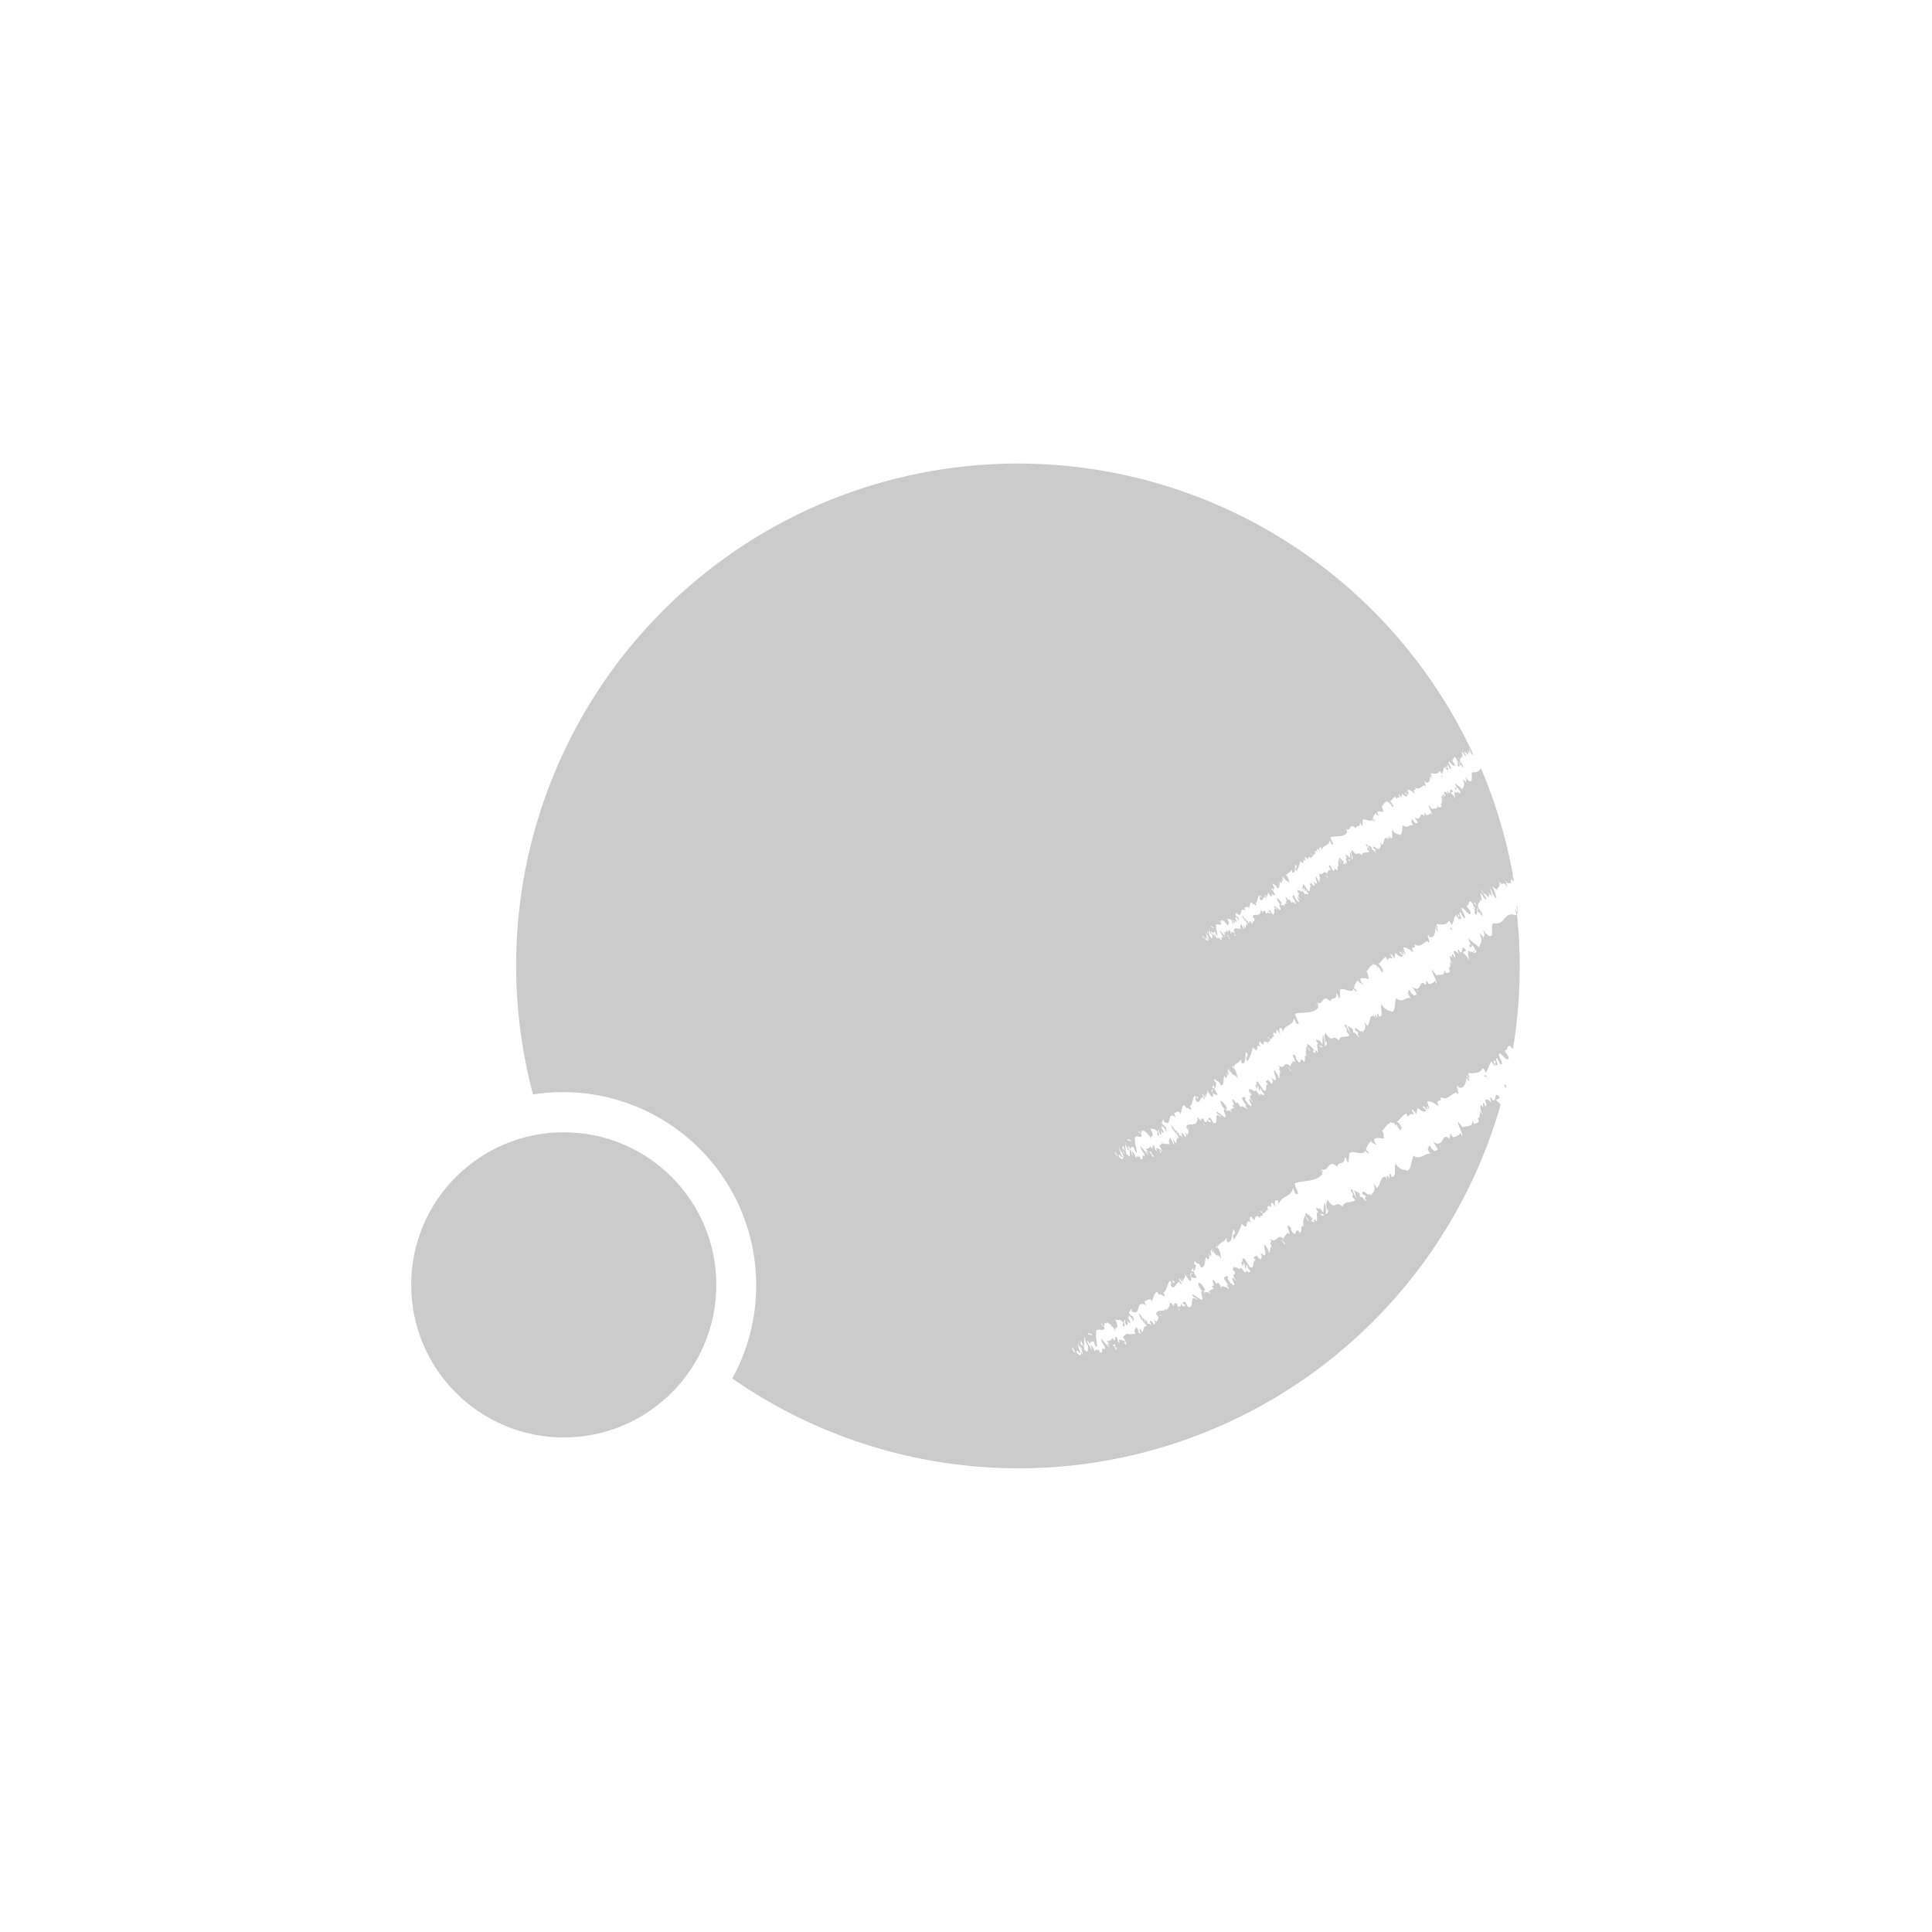 <svg id="Calque_1" data-name="Calque 1" xmlns="http://www.w3.org/2000/svg" viewBox="0 0 400 400"><defs><style>.cls-1,.cls-2{fill:#cbcbcb;}.cls-1{fill-rule:evenodd;}</style></defs><path class="cls-1" d="M301.6,163.38a.16.16,0,0,1,0-.1s0,0,0,0Z"/><path class="cls-1" d="M301.33,163.54a2.85,2.85,0,0,0,.24-.22l-.09-.2C301.14,162.87,301.21,163.18,301.33,163.54Z"/><path class="cls-1" d="M259.49,190l.05,0-.05-.07S259.48,190,259.49,190Z"/><path class="cls-1" d="M313.24,217.75c.05,0,0,0,.08.07v-.06Z"/><path class="cls-1" d="M313.41,217.28c0-.06,0-.13,0-.2S313.29,217.11,313.41,217.28Z"/><path class="cls-1" d="M240.34,237.73a1.77,1.77,0,0,0-.25-.64A1,1,0,0,0,240.34,237.73Z"/><path class="cls-1" d="M314,187.79l.3,1.08c0-.44-.12-.87-.17-1.31C314,187.58,314,187.64,314,187.79Z"/><path class="cls-1" d="M233.1,277.36a1.27,1.27,0,0,0-.21-.66A.9.9,0,0,0,233.1,277.36Z"/><path class="cls-1" d="M239.75,272.17l.09,0-.09-.08S239.74,272.15,239.75,272.17Z"/><path class="cls-1" d="M245.67,233.38l.08,0a.65.65,0,0,0-.08-.09Z"/><path class="cls-1" d="M304.75,196a.18.18,0,0,1,0-.13s0,0-.05.05A.59.59,0,0,1,304.75,196Z"/><path class="cls-1" d="M304.37,196.21a3.83,3.83,0,0,0,.34-.31c0-.09-.09-.19-.13-.29C304.1,195.27,304.21,195.71,304.37,196.21Z"/><path class="cls-1" d="M255.68,193.14a1,1,0,0,0-.17-.45A.73.73,0,0,0,255.68,193.14Z"/><path class="cls-1" d="M300.12,192.23c.26.18.52.24.61.46.08,0-.1-.34-.31-.61A.84.84,0,0,1,300.12,192.23Z"/><path class="cls-1" d="M300.87,191.62l-.13.15,0,0C300.81,191.7,300.85,191.66,300.87,191.62Z"/><path class="cls-1" d="M305.3,197.05a4.16,4.16,0,0,0-.24-.44l.06.11a1.1,1.1,0,0,1-.11.22C305.13,197.1,305.28,197.24,305.3,197.05Z"/><path class="cls-1" d="M311.19,227.41a.65.65,0,0,0-.06.21Z"/><path class="cls-1" d="M311.74,225.34c.05-.17.08-.34.12-.51-.16-.13-.32-.26-.49-.42C311.44,224.61,311.58,225,311.74,225.34Z"/><path class="cls-1" d="M302,164.14l-.17-.31a.3.3,0,0,1,0,.08.35.35,0,0,1-.08.15C301.87,164.18,302,164.28,302,164.14Z"/><path class="cls-1" d="M308.13,222l-.16.18h0Z"/><path class="cls-1" d="M311.6,226s0,0,0-.06S311.6,226,311.6,226Z"/><path class="cls-1" d="M298.3,160.71c.18.12.37.17.44.32.05,0-.07-.24-.23-.43A.71.71,0,0,1,298.3,160.71Z"/><path class="cls-1" d="M307.2,222.75c.28.16.58.2.66.42.09,0-.08-.35-.29-.62A1.51,1.51,0,0,1,307.2,222.75Z"/><path class="cls-1" d="M298.83,160.27l-.09.11h0A.8.8,0,0,0,298.83,160.27Z"/><circle class="cls-2" cx="116.72" cy="266.02" r="31.59"/><path class="cls-1" d="M314.29,189l-.63-.8c.15.66.58,1.37,0,1.27-2.17-.8-2.11,1.91-3.91,1.69a1.05,1.05,0,0,0,.38.3c-2.49-1.56-.05,3.32-2.11,2.19l-.16-.37c-.34.48-.16-.38-.82-.64.66,1.12,0,1.23,0,1.8-.11-.25,0-.29,0-.49-.21-.21-.66-.85-.66-.56.74,1.75,0,2-.15,2.79-.53-.67-1.35-1-2.33-2,.12.29.4.89.68,1.47l.18.15s0,.06,0,.09.1-.18,0-.22c.64.56.35.56.92,1.37-.18.08-.3.57-.75,0-.1.05-.22,0-.4-.06,0,.17,0,.28-.11.25l0-.11a1.66,1.66,0,0,0-.22-.23c-.53-.16-.13,1.36,0,2.09-.46-1.2-.85-1.13-1.35-1.89,0,.08.34-.08.73-.31a2.06,2.06,0,0,1-.38-.45c-.86-.59-.09,1.08-.94.84a1.37,1.37,0,0,0-.29-.59c-.31-.1-.06.61.2,1.09-.53-.71-1.25-1-1.21-.56.25.71.46,1,.13,1.11l-.23-.61c-.56-.19,0,.67-.24.69a.89.89,0,0,0-.34-.45c-.16.52,0,.81.47,2l-.5-.85c0,.69.13,2.06-.61,1,1.23,1.64-.06,1.33-.34,1.47.06-.11-.17-.48-.28-.67.21,1.49-1.08.77-1.62,1.16l-.91-1.18c-.26.24,1.29,2.75.94,2.91l-.28-.67a1.59,1.59,0,0,1-1.33.7l-.54-.83c.09.49-.11.62,0,1.12-1.72-1.78-.76,2-2.94.24l1,1.58c-.28.14-.41.67-1.3-.41h.07c-.77-1.21-.28.14-.62,0a2.33,2.33,0,0,0,.62,1.23c-1.21-.33-1.69,1.17-3.06,0-.35,1-.05,2.55-.9,2.89l-.11-.19a2.59,2.59,0,0,1-2-1.42c-.34.66.51,2.66-.52,2.52l-.19-.59c-.33-.15-.18.64-.14.84-.08,0-.21-.28-.32-.46-.45-.34-.07.42-.11.63l-.24-.48c-1.11-.55-.74,1.75-1.54,2,0-.21-.36-.66-.55-.84.69,1.63-.28,1.77-.33,2.29l-.21-.68c.1,1.31-1.47-1.21-1.36.1l.85.63c-.38-.1-.38.3.11.91-.57-.31-.77-1.08-1.24-1-.29-.39.09-.46-.39-.9l-1.24-.72h0c.91.57.41,1.21,1.15,1.78-.63-.27-.9-1.48-1.15-1.78l0,0c-.09-.09-.17-.07-.26.15,1.24,1.77-.38.39,1.05,2-.65.63-2.07-.14-2.16,1.12-1.43-1.57-1.31.78-2.75-1.51-.37.22-.37.87,0,1.93.19.13.09-.22.09-.38a.84.84,0,0,1-.27,1.13,8.1,8.1,0,0,0-.4-2.35,7.45,7.45,0,0,0-.08,2l-.85-1.11c.29,1-.86-.78-.38.55l.29.31c-.56.26.2,1.42-.17,1.88l-.29-.47c-.28-.07.2,1.17-.66.23l.28-.25a6.21,6.21,0,0,0-1.42-1.33c-.19.43.76,1.4.67,1.62-.57-.71-.29-.4-.67-1.22a3,3,0,0,0-.07,2.31,1.55,1.55,0,0,1-.19-.29c-.47.12.11,1.71-.56,1.22v-.16c-1.05-.91-.08,1.58-1.42-.29-.38-.26.38-.14-.48-.93-.85-.3.77,1.81,0,1.53.1,0,0-.08-.09-.26a3.55,3.55,0,0,0-.71,1.08,1,1,0,0,1,.15.14l-.19-.05a.36.36,0,0,0,0-.09c-1.42-1.3-.93,1.18-2.59-.33.57.54.39.82.58,1.11a1.8,1.8,0,0,0-.19-.29c-.2.06.19.68.3,1l.09.08c0,.16-.1.06-.19,0,.15.09.15,0,.1-.11-.5-.47-.06.89-.39.58.27.41.07.39-.08.48,0-.65-.48-.93-.77-1.64-.57.09.68,2.1,0,2.09l-.76-.6c.72,1.19,0,1,.28,1.43a4.3,4.3,0,0,1-.94-1c0,.4-.66,0-.28.73l.38.18c-.85-.06-.07,1.83-1,1.34l-1.15-1.74c-.76-.52.11,1.31-.84.42.47.52.37.34.57,1,.19.05.09-.54.28-.65l.29,1.28.27-.9c.2.86.11.68.68,1.31,0,.8-.95-.57-.85.34-.28-.16-.57-.87-.95-1.13.1.83-1.43-.86-1,.21-.19-.13.1-.14-.19-.53-.09.3-.28.32,0,.88l.3.08c-.19.05.26.78-.3.56.1.52.58,1.44.77,1.33,0,.16-.47-.2-.76-.76-.47.28,1,2,0,1.46,0,.08,0,.12,0,0h0a.44.44,0,0,0-.11-.28c-.19,0-.29,0-.29.17.29-.41-1.05-1.32-.38-1.3-.67-.9-.48,0-.86-.22.2.77.87,1.34,1.06,1.87-.19-.29-.29-.23-.47-.28l.57.63a.33.33,0,0,0-.19.35v-.4c-.28,0-1.33-.91-1.23,0-.1-.35-.29-1-.77-1.24-.08.7-.28-.23-.85-.62-.28.41.76,1.29-.09,1.23-.06,0,.27.41.46.56-.61-.08-.49.55-1.2.29a.66.66,0,0,1,.57.71c-.29-.64-.66-.33-1-.59l.19.37a.72.72,0,0,1-.33-.72c.07.12.18.21.23.13,0-.4-1-1.69-1.34-1.63-.09.54.58,1.44.87,1.75-.66-.09.68,1.86-.08,1.58-.09.06-1.33-1.14-1.71-1.08.39.9.76.36,1,1.15-1.81-1.67-.17,1.88-1.6,1.11l-.57-1c-.19,0-.38.07-.47.28l.57.39c0,.32-.47.36-.85-.46.2,1-.18.6-.66.55.38-.14.1.13,0-.53-.66-.25-.47.09-.56.47-.19-.37-.67-.82-.76-.76.19.77-.28.89-.37,1.43l-.19-.29c-.27.71-1.74-.26-1.69,1a.9.9,0,0,0,.11.1h0c.8.8,0,.92.12,1.41-.19-.21-.47-.61-.57-.55.58.87.1.58.3,1-.38-.17-.67-1.05-1-.8-.06.15.22.61.46.94a1.69,1.69,0,0,0-1-.61c-.1-.26.19,0,.19-.11-.29-.47-.29-.23-.67-.82-.19,0,.48.85.1.67l-.29-.79c-.19-.13-.09.22-.09.29a4.53,4.53,0,0,0-.77-1.32c-.08.78,1.15,1.9,1.63,2.67-.76-.27-.47.84-.74,1.09l-.48-.85a1.17,1.17,0,0,0,.15.84l.06,0,.16.47c-.09-.16-.16-.31-.22-.43l-.22.16a3.18,3.18,0,0,0-.61-1.31c-.1.38-.57.41.08,1.53l-.11-.19c-.58-.17-1.42.06-1.64-.31-.08.41-.5.4-.52.7a7.27,7.27,0,0,1,.66,1.21,6.75,6.75,0,0,1-.41-.57c0,.4-1.47-1-.72.43-.73-.54-.21-.28-.66-1.13-.72-.54.22,1.44-.88-.05,0,.67.28.28.63,1-1-1.39-.69.13-1.51-.5.26.66.36.27.56,1-.22-.38-.38-.37-.45-.36l.54.93-1.75-2c.29,1.33,1.11,1.48.83,2.26v-.09c-.77-.83.07.95-.8.51.25.09-.23-.46-.36-.75l0,.51a.4.4,0,0,0-.13-.22c-.64-.54.08.48-.55,0,0-.29-.47-.94-.75-1.21l.35,1.23L234,238c-.38.11.45,2.37-.83.8l0-.29c-.2-.28-.89-1.11-.69-.35,0,.19.46.93.53.84l-.35-.18a1.93,1.93,0,0,1-.11-1.72,2.93,2.93,0,0,0,.51,1.22c0-.4-.1-1.08-.06-1.48a.79.79,0,0,1-.06-.33l.09.16a.3.3,0,0,1,0-.1,1,1,0,0,0,.18.4,1.67,1.67,0,0,1-.22-.3.4.4,0,0,0,0,.17,10.41,10.41,0,0,0,.59,1.27c.52.26-.19-.67-.06-.86a2.19,2.19,0,0,1,.59.74c0-.48.14-.68.66-.42a2.07,2.07,0,0,0,.57,1.13c.12-.77-.44-1.8-.34-2.67-.35-1.71,1.61.12,1.34-1.11-.22-.38-.71-.45-.61-.84.44.75.46.37.66.64-.43-1.23.55,0,.26-.87.12.28.46.45.73.63-.06-.1-.13-.21-.21-.37l.22.38h0c.56.91.53.16,1,1.69-.49-1.61.93-.14-.14-2.39l-.27-.18.69.15h0c.28,0,.15-.22,1,.54,0,.29-.1.39-.06.68.74.63,0-1,.22-1.17.42.66-.1.4.5,1.14.23,0,.06-.58.1-.87l.21.37c1,.53-1-1.87.11-.87-.15-.2-.27-.46-.42-.65.36.3,1.06.76,1.09,1.39.15-.1.11-.52-.09-1-.47-.45-.33-.16-.83-.81l.35-.76c.06,0,.18.38.1.44,2,1.44.33-2.54,2.63-.78-.48-.52-.29-.55-.48-1,.37,0,.66-.39,1.13-.19l.19.45c.28-.89.27-1.81.83-1.82a2.82,2.82,0,0,1,.39.74c-.2-.93,1.71,1.17.75-.45l-.19-.05c.75-.12.64-1.67,1.11-2.27.76.84-.28.32.58,1.35.66.09.56-1,1.22-1,0,.16.09.26.09.35.85.3-.67-.9-.19-1a1.55,1.55,0,0,0,.66.73l-.38-.82a5.15,5.15,0,0,1,.57.95c-.48-1.09.46-.77,0-1.77.19.21.67,1.13,1,1.45.39.14.28-.32.18-.76-.31-.47-.22-.51-.08-.51,0-.17.06-.26.27-.16,0,.18-.15.16-.27.16a2.92,2.92,0,0,0,.08.51h0c.57.56.86.23.86.39.56.06-.29-.56-.39-1.31l-.57-.22.37-.55.1.59c.47.2.18-.76.47-.92l-.48-.45.09-.54c.76,1.08.56,0,1.24,1.37.94.16.36-1.51.83-1.95-.1,0,.09.26.19.45.47,0,.28-.65.08-1.34.19.36.2.52.39.82.37-.23-.2-.78,0-1.37.2.53.39.74.58.79a1.76,1.76,0,0,1-.39-.9c1.16,2.38,1,.59,2,2.44-.29-.47-.3-1.84-1.07-2.6v.24c-.41-.6-.1-.46,0-.58s0-.29,0-.06a.08.08,0,0,1,0,.06,1,1,0,0,0,.12.44c.08-1.1,1.12-.83,1.4-1.8.09.27.1.83.38.9.85-.1.46-1.48.73-2.45,1,1.37-.55.65.31,2a9.64,9.64,0,0,0,1.1-2.92c1.62,1.86.18-1.32,1.7,0-.5-.66-.43-1.06-.19-1.24v0h0l0,0c.28.61.56.45.75.9-.19-.77.27-1.45,1.13-.11-.8-1.32.52-.25.09-1.28a2.32,2.32,0,0,1-.57-.45l.47.21a1.12,1.12,0,0,1,.1.24c.6.29.42-.67,1-.51-.67-.74.09-.62,0-1.05a.51.51,0,0,0,.1.35c.57.63,0-.89.46-.6.29.23.48.76.67.73-.38-.58-.3-1.6.37-1-.1.06.1.35.19.61.27-1.61,2.07-1.06,2.24-2.86l.48,1.08c1.43.86-.67-1.86-.11-2,1.6-.39,3.87.12,4.7-1.35-.09-.34-.28-.31-.57-.71.19.05.76.84.57.23l-.38-.5c1.52,1,1-2.07,2.92-.13,0-1.2,1.34,0,1.17-1.72.52.33.35,1.06.72,1l.08-1.23v.1c-.45-2,2.75.7,2.74-.93l0,.1c.23.38.68.71.71.51-.13-.29-.3-.37-.57-.63a2.6,2.6,0,0,1,.83-1.65c.13.69.52.33,1.05,1.07-.19-.59-.6-.73-.57-1.35.39-.36,1.23,0,1.77,0-.3-.77,0-.71-.52-1.55.46-.38.52-.89,1.13-1.29l.21.28c-.53-1.14.88.17.59-.5.23.37.26.57.47.84l.06-.51c.07.4.65,1.42.95,1.38-.24-.88-.39-.45-.67-1.12l.71.91c.11-.22-.56-1.34-1-1.48.62-.4.92-1.26,1.56-1.46l.36.66c.15-.43.56-.69,1.1-.26a3.25,3.25,0,0,0-.45-.75c-.2-1.09.73,1,.51-.18a1.8,1.8,0,0,0,.24.88l.22-1.25c.32.46,1.46,1.2,1.49.58-.16-.26-.48-.56-.6-.56l.05-.36.87,1-.35-1.14-.14-.21h.08l.06.22.61.9c.09-.32-.6-1.54-.37-1.57,1,.15,1.1.54,2.12,1.1-1.1-1.77.77-.42.06-1.74,1.47.9,1.82-.48,2.87-.63l0,.19c.88.58-.49-1.57.11-1.46l.08.32c1.09.61,1.35-.79,1.31-1.82.08.32.5.85.6.69-.1-.42-.93-1.13-.45-1,.05.2.35.55.41.52l-.33-1c1.05.17,2.23.28,2.57-.67a2.22,2.22,0,0,1,.61.91c.41-.54.46-1.61.84-2.09l.72,1c.23-.16-.88-1.63,0-.94.16.08-.16.19.05.7,1,.44-.37-1.17.16-1.36L303,190c.8.44,0-.86-.31-1.61-.4-1.65,1.79,2,1.79.51-.26-.62-.58-.8-.84-1.42.66,0,.18-.86.84-.88,1.37,1.52-.24.16,1.08,1.55l-.61-.14c.9.68-.12.41.59,1.38.42.13.21-.95.29-1.48.5.76-.29.32.52,1.25l0-.41c.11.25.29.54.19.58.53.67.21-.08.34-.19a16,16,0,0,0-1-1.46,1.6,1.6,0,0,0,.22.24c-.42-1.28.63-.8.31-1.84a1.75,1.75,0,0,0,.32.47c.21-.08-.26-1.21-.21-1.65.5.46,1,1.71,1.22,1.14-.35-.67-1.25-1.64-.91-1.83a1.65,1.65,0,0,0,.5,1c0-.66.24.13,1,.64-.42-1,.53.1-.4-1.36a4.55,4.55,0,0,0,1.14,1.1c-.61-.72-.14-1-.77-2,.79,1,.53,1.54,1.53,2.48a7.35,7.35,0,0,0-.87-2.49c.32.17.66.55.95.52-.08-.05,0,.2.08.33-.13-1,1-.63.23-2.17,1,1.71.95-.34,1.7,1.41a2.86,2.86,0,0,0-.25-1.39c.84,1.31.61.07,1.3.72-.4-.79.05-.73-.05-1.27a1.61,1.61,0,0,0,.39.79c-.09-.37,0-.35.14-.19,0-.19-.07-.39-.11-.59a1.78,1.78,0,0,1-.27-.51c.09,0,.15.16.22.23a103.49,103.49,0,0,0-6.67-22.38c-.36.4-.67.86-1.33.78a.8.8,0,0,0,.27.22c-1.77-1.11,0,2.36-1.5,1.56l-.12-.27c-.24.35-.11-.26-.58-.46.47.81,0,.88,0,1.29-.07-.18,0-.2,0-.35s-.47-.6-.47-.4c.53,1.25,0,1.44-.11,2-.38-.48-1-.73-1.66-1.45l.49,1.05.13.1s0,0,0,.06.07-.12,0-.15c.45.39.25.4.65,1-.12,0-.21.41-.53,0-.07,0-.16,0-.29-.05,0,.12,0,.2-.08.18v-.08l-.16-.16c-.38-.12-.09,1,0,1.49-.33-.86-.61-.81-1-1.35,0,.06.25-.05.53-.22a1.48,1.48,0,0,1-.27-.32c-.62-.42-.07.77-.67.6a1,1,0,0,0-.21-.42c-.22-.07,0,.43.14.77-.38-.51-.89-.72-.86-.4.17.51.32.7.09.79l-.16-.43c-.45-.15.17.68-.23.51.18.09-.08-.3-.19-.34-.11.37,0,.58.34,1.45l-.36-.61c0,.49.1,1.47-.43.68.87,1.18,0,.95-.24,1,0-.07-.12-.34-.2-.47.14,1.06-.77.55-1.16.82l-.65-.84c-.19.17.92,2,.67,2.08l-.2-.48a1.14,1.14,0,0,1-.94.5l-.39-.6c.07.36-.08.45,0,.81-1.23-1.27-.54,1.45-2.1.17l.71,1.12c-.2.1-.29.48-.93-.29h0c-.55-.86-.2.1-.44,0a1.67,1.67,0,0,0,.44.88c-.86-.23-1.2.84-2.18,0-.25.69,0,1.82-.64,2.06l-.08-.14a1.86,1.86,0,0,1-1.46-1c-.24.47.37,1.9-.36,1.79l-.14-.41c-.24-.11-.13.46-.1.59s-.15-.19-.23-.32c-.32-.25,0,.3-.08.44l-.17-.33c-.79-.39-.53,1.24-1.1,1.4,0-.15-.26-.47-.39-.6.5,1.16-.2,1.26-.23,1.63l-.15-.48c.07.93-1-.86-1,.07l.61.45c-.27-.07-.27.21.08.64-.41-.22-.55-.77-.89-.68-.2-.28.07-.33-.27-.64l-.88-.52h0c.65.41.3.86.82,1.27-.44-.2-.64-1.06-.82-1.27h0c-.06-.07-.12-.06-.19.1.89,1.26-.27.28.75,1.4-.46.45-1.48-.1-1.54.8-1-1.12-.93.55-2-1.08-.26.16-.26.62,0,1.37.07.05.08,0,.08,0a.62.62,0,0,1-.2.59,6,6,0,0,0-.29-1.67,4.8,4.8,0,0,0-.05,1.41l-.61-.78c.2.73-.62-.56-.27.39l.2.22c-.4.18.15,1-.12,1.34l-.2-.34c-.21-.05.14.84-.47.16l.2-.17a4.33,4.33,0,0,0-1-1c-.13.31.55,1,.48,1.15-.41-.51-.2-.28-.48-.87a2.15,2.15,0,0,0-.05,1.65,1.05,1.05,0,0,1-.13-.21c-.34.09.07,1.22-.4.87v-.11c-.75-.65-.06,1.12-1-.21-.27-.18.27-.1-.35-.66-.6-.21.55,1.29,0,1.09.07,0,0-.06-.06-.19a2.65,2.65,0,0,0-.51.77l.11.1-.13,0s0,0,0-.07c-1-.92-.66.85-1.84-.23.4.39.27.58.41.79a1.38,1.38,0,0,0-.14-.21c-.14.05.14.49.21.7l.07.06c0,.11-.07,0-.14,0,.11.07.11,0,.07-.08-.35-.33,0,.64-.27.42.19.29.05.27-.06.34,0-.46-.34-.66-.55-1.17-.4.06.49,1.49,0,1.49l-.55-.43c.52.85,0,.72.21,1a3.15,3.15,0,0,1-.68-.74c0,.28-.47,0-.19.52l.27.13c-.61,0-.06,1.3-.73,1l-.82-1.24c-.54-.37.07.93-.6.3.34.37.27.24.41.74.13,0,.06-.39.2-.47l.2.91.2-.63c.14.61.07.48.48.93,0,.57-.68-.41-.6.24-.21-.11-.41-.62-.68-.81.07.59-1-.61-.74.15-.14-.09.06-.09-.14-.37-.07.21-.2.23,0,.63l.21,0c-.13,0,.19.56-.21.4.07.37.41,1,.55,1,0,.11-.34-.15-.55-.55-.33.2.73,1.43,0,1a.3.3,0,0,0-.09-.19c-.13,0-.2,0-.2.12.2-.29-.75-.94-.27-.93-.48-.64-.34,0-.61-.16.14.55.61,1,.75,1.34-.13-.21-.2-.17-.34-.2l.41.44a.26.26,0,0,0-.13.26v-.29c-.2,0-.95-.64-.88,0-.07-.25-.21-.74-.54-.88-.07.5-.21-.17-.61-.44-.2.28.54.92-.06.87-.05,0,.19.3.32.4-.43-.06-.35.39-.86.21a.46.46,0,0,1,.41.5c-.2-.45-.47-.23-.74-.42l.14.27a.53.53,0,0,1-.24-.52c.05.09.13.15.16.1,0-.29-.68-1.21-.95-1.16-.06.38.42,1,.62,1.24-.47-.06.48,1.33-.06,1.13-.06,0-.95-.81-1.22-.77.28.64.54.25.75.82-1.29-1.19-.12,1.34-1.14.79l-.4-.73c-.14,0-.27,0-.34.2l.41.28c0,.22-.34.25-.61-.33.14.72-.13.42-.47.39.27-.1.07.09,0-.38-.47-.18-.34.06-.4.33-.14-.26-.48-.58-.54-.54.13.55-.2.64-.26,1l-.14-.21c-.2.51-1.24-.18-1.2.68a.45.45,0,0,0,.07.07h0c.57.57,0,.65.09,1-.14-.15-.34-.43-.41-.39.41.62.07.42.21.74-.27-.13-.48-.75-.68-.58s.16.44.33.67a1.22,1.22,0,0,0-.73-.43c-.07-.19.14,0,.14-.08-.21-.34-.21-.16-.48-.58-.13,0,.34.6.07.48l-.21-.57c-.13-.09-.06.16-.06.21a3.11,3.11,0,0,0-.55-.94c-.06.56.82,1.35,1.16,1.9-.54-.2-.33.6-.53.78l-.34-.61a.85.85,0,0,0,.11.6l0,0,.1.34-.15-.31-.16.11a2.18,2.18,0,0,0-.43-.93c-.07.27-.41.29.06,1.09l-.08-.13c-.42-.12-1,0-1.17-.23-.06.3-.36.29-.37.5a5.41,5.41,0,0,1,.47.87l-.3-.41c0,.28-1-.72-.51.31-.52-.39-.15-.2-.47-.81-.51-.38.16,1-.63,0,0,.47.2.19.46.73-.73-1-.5.09-1.08-.36.19.47.25.19.4.73-.16-.27-.27-.26-.33-.26l.39.67-1.25-1.45c.21,1,.79,1.06.6,1.61l0-.07c-.54-.59.06.69-.56.37.18.06-.17-.33-.26-.54l0,.37a.33.33,0,0,0-.1-.16c-.46-.38.06.34-.39,0,0-.2-.34-.67-.54-.86l.26.88-.49-.94c-.27.08.32,1.69-.59.57l0-.2c-.14-.19-.57-.71-.49-.3a.29.29,0,0,0,0,.09c.05.17.31.62.35.55l-.24-.12a1,1,0,0,1-.11-.43l0,0s0,0,0-.05a1.92,1.92,0,0,1,0-.71,2.07,2.07,0,0,0,.36.87c0-.29-.07-.77,0-1.06a.63.63,0,0,1-.05-.23l.07.11,0-.06a.71.71,0,0,0,.12.28,1.17,1.17,0,0,1-.15-.22.5.5,0,0,0,0,.12,7.5,7.5,0,0,0,.42.91c.37.19-.14-.47,0-.61a1.63,1.63,0,0,1,.42.52c0-.34.09-.48.46-.29a1.5,1.5,0,0,0,.41.8c.09-.55-.31-1.28-.24-1.9-.25-1.22,1.15.08,1-.8-.16-.26-.51-.31-.44-.59.31.53.33.26.47.46-.31-.88.39,0,.19-.63.08.2.33.33.52.46a2.18,2.18,0,0,1-.15-.27l.15.27h0c.4.64.38.11.7,1.2-.35-1.15.67-.1-.09-1.7l-.2-.13.49.1h0c.19,0,.1-.16.71.38,0,.21-.07.28,0,.48.52.46,0-.68.15-.83.3.47-.07.28.36.81.16,0,0-.41.07-.62l.15.27c.69.38-.72-1.33.08-.62-.11-.15-.19-.33-.31-.47.27.22.76.55.79,1,.1-.07.07-.38-.07-.7-.34-.32-.23-.11-.59-.57l.25-.55s.13.27.07.32c1.4,1,.24-1.81,1.88-.55-.34-.38-.21-.4-.35-.72.27,0,.47-.28.81-.14l.13.32c.2-.63.19-1.28.6-1.29a2.08,2.08,0,0,1,.27.53c-.14-.67,1.22.83.54-.32l-.14,0c.54-.09.46-1.19.79-1.62.55.6-.2.23.42,1,.47.07.39-.69.86-.69,0,.12.07.19.07.25.61.21-.47-.64-.14-.72.21.34.27.41.48.52l-.28-.58a3.26,3.26,0,0,1,.41.67c-.34-.77.33-.54,0-1.26.14.15.48.81.68,1s.2-.23.13-.55-.16-.36-.06-.36a1.8,1.8,0,0,0,.06.36h0c.41.39.61.16.61.27.4.05-.2-.4-.28-.93l-.4-.16.26-.39.07.42c.34.14.13-.54.34-.66l-.35-.32.07-.38c.54.77.4,0,.88,1,.68.12.26-1.07.6-1.39-.07,0,.06.19.13.32.34,0,.2-.46.06-.95a5.28,5.28,0,0,0,.28.58c.26-.16-.14-.55,0-1,.13.38.27.53.4.56a1.3,1.3,0,0,1-.27-.64c.82,1.7.74.42,1.43,1.74-.21-.34-.22-1.31-.76-1.85v.17c-.29-.43-.08-.33,0-.41s0-.22,0-.05a.08.08,0,0,1,0,.05.69.69,0,0,0,.09.31c.06-.78.8-.59,1-1.28.06.18.07.59.27.64.6-.07.33-1.06.52-1.75.68,1-.4.47.22,1.42a6.9,6.9,0,0,0,.79-2.08c1.15,1.33.12-.94,1.21,0-.36-.46-.31-.75-.14-.88h0l0,0c.2.44.4.32.54.64-.14-.55.19-1,.8-.07-.57-.95.37-.18.07-.92a1.63,1.63,0,0,1-.41-.32l.33.15a1.22,1.22,0,0,1,.08.17c.42.21.29-.48.73-.36-.48-.53.06-.44,0-.75a.37.37,0,0,0,.07.25c.41.45,0-.63.33-.43s.34.54.48.52c-.27-.41-.21-1.14.26-.73-.07,0,.07.25.14.43.19-1.14,1.47-.75,1.6-2l.34.78c1,.6-.48-1.33-.08-1.45,1.14-.28,2.76.08,3.35-1-.07-.25-.2-.23-.41-.51.14,0,.55.6.41.16l-.27-.36c1.08.74.72-1.47,2.08-.08,0-.86.95,0,.83-1.23.37.23.25.76.52.71l.05-.87v.07c-.32-1.4,2,.5,2-.66v.07c.16.27.48.51.51.36s-.22-.26-.41-.44a1.83,1.83,0,0,1,.59-1.18c.09.49.37.23.75.76-.14-.42-.43-.52-.41-1,.28-.26.88,0,1.27,0-.22-.55,0-.51-.38-1.11.33-.27.37-.63.81-.92l.15.2c-.38-.81.62.12.42-.36.16.27.19.41.33.61l0-.37c.06.28.47,1,.69,1-.18-.63-.29-.32-.48-.8l.5.65c.08-.16-.4-1-.69-1.06.44-.28.65-.89,1.11-1l.25.47c.11-.3.4-.49.79-.19a2.67,2.67,0,0,0-.32-.53c-.15-.77.52.72.36-.13a1.42,1.42,0,0,0,.17.63l.16-.89c.22.32,1,.85,1.06.41-.11-.19-.34-.4-.43-.4l0-.26.63.7-.25-.81-.1-.15h0l.05.16.43.64c.07-.23-.42-1.1-.26-1.12.73.11.78.39,1.51.79-.79-1.26.55-.3,0-1.24,1.05.64,1.3-.34,2.05-.45l0,.14c.63.41-.35-1.12.08-1l.06.23c.77.43,1-.56.93-1.29.06.22.35.6.43.49-.08-.3-.66-.81-.33-.7,0,.15.25.4.3.38l-.23-.74c.74.12,1.58.2,1.82-.48a1.57,1.57,0,0,1,.44.65c.3-.38.33-1.15.6-1.49l.51.69c.17-.11-.62-1.16,0-.67.11.06-.12.14,0,.5.7.32-.26-.83.12-1l.45.86c.56.31,0-.62-.23-1.15-.28-1.18,1.28,1.39,1.28.36-.19-.44-.41-.57-.6-1,.47,0,.13-.61.6-.63,1,1.09-.17.12.77,1.11l-.43-.1c.64.48-.09.29.42,1,.3.09.14-.67.2-1.05.36.54-.21.23.38.89l0-.29c.07.17.21.38.13.41.38.48.15-.06.25-.14a9.68,9.68,0,0,0-.75-1,1.29,1.29,0,0,0,.16.17c-.3-.91.45-.57.22-1.31a1.27,1.27,0,0,0,.23.33c.15-.05-.19-.85-.15-1.17.36.33.73,1.22.87.81-.25-.47-.89-1.17-.65-1.3a1.15,1.15,0,0,0,.36.74c0-.47.17.09.72.46-.3-.71.37.07-.29-1a3.17,3.17,0,0,0,.81.78c-.43-.51-.09-.73-.55-1.39.57.72.38,1.09,1.1,1.76a4.81,4.81,0,0,1-.14-.54,103.89,103.89,0,0,0-194.52,70.7,40,40,0,0,1,41.25,58.8,103.79,103.79,0,0,0,159.08-56.67c-.29-.42-.62-.55-1-1.06,0,.08.41-.12.89-.41a1.74,1.74,0,0,1-.4-.45c-.93-.54-.22,1.16-1.17,1a1.17,1.17,0,0,0-.28-.59c-.34-.08-.14.65.12,1.14-.55-.71-1.35-.95-1.35-.48.21.74.43,1,0,1.17l-.19-.62c-.63-.15,0,.71-.35.76a.78.78,0,0,0-.35-.45c-.24.57-.06.87.32,2.12l-.48-.86c-.05.73-.07,2.2-.82,1.09,1.25,1.63-.2,1.43-.55,1.61.08-.13-.14-.5-.25-.69.08,1.57-1.33.93-2,1.4l-.93-1.17c-.32.28,1.2,2.81.78,3l-.26-.68a2.29,2.29,0,0,1-1.6.88l-.54-.84c.05.52-.2.68-.14,1.21-1.8-1.73-1.1,2.26-3.44.55l1,1.59c-.34.18-.54.76-1.46-.31l.08,0c-.75-1.22-.33.18-.71,0a1.88,1.88,0,0,0,.59,1.25c-1.37-.23-2.09,1.42-3.55.36-.51,1.07-.34,2.73-1.36,3.18l-.11-.19a2.42,2.42,0,0,1-2.2-1.32c-.46.74.3,2.8-.87,2.75l-.16-.61c-.37-.13-.28.71-.26.91-.09,0-.21-.27-.32-.46-.48-.32-.13.46-.19.68l-.23-.48c-1.22-.48-1.05,1.94-2,2.25.06-.22-.34-.67-.54-.83.63,1.66-.51,1.92-.63,2.47l-.16-.7c0,1.39-1.58-1.15-1.6.25l.93.58c-.43-.07-.47.36,0,1-.63-.27-.77-1.08-1.33-.91-.29-.39.15-.5-.35-.92l-1.35-.65h0c1,.52.35,1.25,1.14,1.79-.69-.23-.88-1.5-1.14-1.79l0,0c-.09-.08-.19-.06-.32.19,1.25,1.76-.47.45,1,2-.82.74-2.39.06-2.62,1.41-1.48-1.54-1.6,1-3-1.34-.45.27-.52,1-.19,2.06.21.12.14-.24.15-.41a1,1,0,0,1-.44,1.24,7.5,7.5,0,0,0-.2-2.48,7.42,7.42,0,0,0-.31,2.13l-.87-1.09c.22,1.08-.91-.75-.49.62l.3.3c-.68.33.07,1.5-.41,2l-.28-.47c-.32-.06.11,1.23-.78.3l.35-.29a5.47,5.47,0,0,0-1.51-1.28c-.26.48.74,1.42.61,1.66-.59-.7-.29-.39-.65-1.23a3.14,3.14,0,0,0-.33,2.48,1.55,1.55,0,0,1-.19-.29c-.56.17-.06,1.82-.78,1.35l0-.17c-1.11-.87-.27,1.7-1.61-.17-.41-.24.45-.19-.45-.94-1-.24.69,1.85-.15,1.63.1,0,0-.08-.09-.27a4.89,4.89,0,0,0-.93,1.23l.16.13-.22,0,.06-.1c-1.51-1.25-1.21,1.35-3-.1.6.53.36.84.54,1.13a1.1,1.1,0,0,0-.18-.29c-.24.08.14.71.24,1l.09.08c0,.17-.12.07-.22.05.16.08.17,0,.13-.13-.53-.45-.17,1-.51.66.26.41,0,.41-.15.52.06-.69-.46-.94-.71-1.68-.67.16.55,2.18-.21,2.23l-.81-.56c.7,1.2-.13,1.07.17,1.5a3.7,3.7,0,0,1-1-1c0,.43-.76.06-.4.81l.43.16c-1,0-.29,2-1.34,1.53l-1.14-1.75c-.82-.48,0,1.39-1,.54.49.51.4.32.55,1,.22,0,.17-.58.4-.72l.2,1.34.41-1c.14.9.05.71.64,1.33-.08.86-1-.52-1,.45-.31-.14-.57-.87-1-1.11,0,.87-1.55-.78-1.22.33-.21-.12.12-.16-.17-.55-.13.32-.36.37-.08.94l.34.05c-.22.08.22.81-.41.64.07.53.52,1.47.75,1.34,0,.17-.53-.17-.8-.74-.57.34,1,2-.12,1.55,0,.1,0,.14,0,0h0a.4.4,0,0,0-.11-.28c-.21,0-.32,0-.34.21.37-.46-1.07-1.3-.31-1.36-.67-.88-.55.09-1-.15.14.81.85,1.35,1,1.9-.19-.29-.31-.22-.52-.25l.59.61a.45.45,0,0,0-.25.4l0-.43c-.33,0-1.44-.83-1.42.12-.08-.36-.22-1.07-.75-1.24-.18.75-.3-.23-.92-.58-.37.46.74,1.3-.23,1.32-.08,0,.26.42.46.56-.69,0-.63.63-1.42.43.32.05.63.19.59.7-.27-.65-.73-.29-1.15-.53l.19.38a.65.65,0,0,1-.31-.74c.07.12.19.2.25.12,0-.43-.92-1.72-1.36-1.61-.17.58.51,1.48.81,1.78-.76,0,.58,1.92-.27,1.7-.11.07-1.41-1.09-1.86-1,.35.93.84.31,1.09,1.13-1.91-1.61-.4,2-2,1.35l-.56-1.05a.78.78,0,0,0-.57.35l.62.36c0,.34-.58.43-.94-.41.12,1.07-.27.66-.82.66.45-.19.1.13.06-.58-.74-.2-.56.15-.71.56-.18-.37-.68-.81-.79-.73.14.8-.42,1-.58,1.56l-.19-.29c-.39.79-2-.11-2.06,1.19l.12.09h0c.83.78-.07,1,0,1.5-.2-.21-.49-.6-.61-.53.57.87.05.61.23,1.08-.42-.16-.66-1.06-1-.77-.1.17.18.64.42,1a1.56,1.56,0,0,0-1.11-.55c-.08-.27.22-.05.23-.13-.28-.48-.31-.23-.69-.81-.22.05.47.86.05.7l-.25-.82c-.21-.12-.13.25-.14.33a4,4,0,0,0-.74-1.34c-.19.85,1.12,1.92,1.59,2.69-.85-.22-.63.95-1,1.24l-.46-.85a1,1,0,0,0,.09.87l.07,0,.13.49c-.08-.16-.15-.31-.2-.44l-.28.2a2.68,2.68,0,0,0-.56-1.35c-.16.43-.71.5-.07,1.63l-.11-.19c-.66-.12-1.65.21-1.86-.17-.14.45-.62.48-.68.81.21.38.73,1.21.63,1.22-.18-.22-.31-.41-.42-.56-.09.43-1.58-.94-.88.53-.77-.51-.2-.28-.64-1.14-.77-.51.11,1.51-1,0,0,.71.29.27.63,1-1-1.38-.82.21-1.7-.39.23.68.39.26.54,1-.22-.37-.4-.35-.49-.34l.53.95-1.81-2c.19,1.4,1.12,1.48.72,2.34v-.1c-.8-.81,0,1-1,.63.28.06-.22-.48-.34-.77l0,.54a.31.31,0,0,0-.13-.22c-.68-.52,0,.51-.64.08.07-.31-.44-.95-.74-1.22l.28,1.28-.65-1.33c-.45.16.27,2.5-1,.94l.07-.31c-.2-.28-.91-1.1-.76-.31,0,.2.44,1,.52.84l-.38-.15a1.92,1.92,0,0,1,.06-1.83,2.5,2.5,0,0,0,.46,1.26c.1-.44,0-1.14.09-1.58a.79.79,0,0,1,0-.35l.09.16.06-.1a.89.89,0,0,0,.16.41,1.47,1.47,0,0,1-.22-.31,1.05,1.05,0,0,0,0,.19,9.35,9.35,0,0,0,.54,1.3c.57.23-.15-.69,0-.91a2,2,0,0,1,.6.72c.06-.51.23-.73.8-.5a1.71,1.71,0,0,0,.55,1.14c.21-.83-.32-1.87-.11-2.81-.21-1.79,1.85,0,1.67-1.33-.21-.38-.77-.4-.61-.83.42.76.48.34.69.62-.37-1.27.64-.09.4-1,.11.29.48.44.77.6a3,3,0,0,1-.2-.37l.21.38h0c.56.92.6.12,1,1.71-.39-1.67,1.1-.25.11-2.54l-.3-.17.78.09h0c.31,0,.19-.26,1.09.48,0,.3-.16.42-.14.72.79.61.12-1,.38-1.26.41.66-.16.43.45,1.16.28,0,.14-.63.22-.94l.21.38c1.05.47-1-1.9.21-.94-.15-.2-.26-.47-.42-.66.39.29,1.15.71,1.12,1.38.18-.12.18-.57,0-1-.5-.43-.36-.14-.87-.78l.48-.85c.08-.05.17.39.07.46,2.11,1.34.66-2.75,3.13-1.09-.5-.51-.28-.57-.45-1,.43,0,.8-.48,1.33-.31l.17.46c.42-1,.51-1.95,1.16-2a2.38,2.38,0,0,1,.37.76c-.13-1,1.85,1.07.91-.56l-.21,0c.88-.21.93-1.86,1.53-2.55.79.82-.36.38.52,1.39.76,0,.75-1.1,1.52-1.15,0,.17.08.27.07.36.95.23-.67-.89-.12-1.07.28.48.38.58.69.72l-.35-.84a3.8,3.8,0,0,1,.56,1c-.44-1.12.62-.86.17-1.89.2.21.66,1.15,1,1.46.43.11.36-.37.29-.83-.31-.48-.2-.52,0-.54,0-.18.1-.28.33-.2,0,.2-.19.19-.33.2a2.74,2.74,0,0,0,0,.54h0c.61.53,1,.15.95.32.65,0-.27-.56-.31-1.35l-.63-.18.49-.63,0,.62c.53.17.29-.83.64-1l-.51-.43.17-.58c.76,1.07.65-.08,1.28,1.33,1.08.08.59-1.65,1.17-2.17-.11.07.08.27.18.47.54,0,.39-.73.24-1.45a5.16,5.16,0,0,0,.36.84c.45-.28-.15-.8.13-1.46.16.55.36.76.58.79a1.49,1.49,0,0,1-.35-.93c1.07,2.44,1.14.53,2,2.42-.28-.48-.15-1.94-.95-2.68l0,.26c-.42-.6-.08-.48,0-.61s.06-.33,0-.08a.1.1,0,0,1,0,.08.87.87,0,0,0,.09.45c.22-1.18,1.39-1,1.82-2.06.08.27,0,.87.34.92,1-.19.69-1.63,1.12-2.7.95,1.37-.72.76.13,2.11a11.86,11.86,0,0,0,1.59-3.23c1.68,1.83.35-1.43,2-.21-.51-.65-.39-1.08-.09-1.31h0l.05,0,0,0c.26.63.59.43.77.89-.14-.8.47-1.58,1.32-.23-.78-1.33.62-.32.24-1.38a1.88,1.88,0,0,1-.61-.42l.52.17a1.29,1.29,0,0,1,.09.25c.66.26.56-.75,1.25-.65-.7-.72.17-.67.1-1.11a.47.47,0,0,0,.07.35c.6.62.09-.94.61-.68.3.22.47.77.69.72-.38-.59-.17-1.69.54-1.14-.12.07.07.36.15.63.49-1.75,2.51-1.34,2.91-3.28l.43,1.11c1.56.77-.58-1.92.09-2.16,1.9-.58,4.47-.26,5.59-1.92-.07-.35-.29-.3-.58-.7.21,0,.79.83.63.19l-.39-.5c1.65,1,1.4-2.31,3.4-.42.12-1.29,1.55-.16,1.53-2,.57.29.3,1.1.74,1l.21-1.32v.1c-.31-2,3.1.48,3.27-1.26v.11c.22.37.7.69.77.47-.12-.29-.31-.36-.6-.61a3.52,3.52,0,0,1,1.14-1.85c.08.72.57.29,1.1,1-.15-.6-.61-.72-.51-1.38.5-.43,1.42-.1,2.05-.14-.26-.78.1-.76-.44-1.6.58-.45.7-1,1.45-1.49l.21.28c-.48-1.17,1,.09.74-.6a8.34,8.34,0,0,0,.45.86l.12-.56c.05.42.6,1.46,1,1.39-.19-.92-.41-.45-.66-1.13l.72.9c.15-.25-.5-1.38-1-1.49.76-.48,1.2-1.43,2-1.71l.34.67a.83.83,0,0,1,1.3-.4,2.89,2.89,0,0,0-.44-.75c-.12-1.14.74,1,.6-.24a1.78,1.78,0,0,0,.19.91l.39-1.36c.32.46,1.56,1.14,1.67.48-.16-.27-.51-.55-.64-.54l.09-.4.91,1-.28-1.19-.14-.21.09,0,0,.23.61.91c.14-.36-.53-1.59-.27-1.65,1.17.06,1.21.48,2.34,1-1.08-1.78.93-.52.25-1.87,1.61.82,2.16-.69,3.39-1l0,.21c.95.53-.39-1.63.29-1.58l.06.33c1.19.55,1.64-1,1.7-2.07.06.34.49.86.63.68-.08-.44-.95-1.12-.43-1,0,.22.35.56.43.52l-.27-1.06c1.19.06,2.54.07,3-1,.36.2.45.59.61.91.54-.61.71-1.77,1.2-2.32l.72,1c.29-.2-.84-1.66.13-1,.18.07-.2.22,0,.74,1.08.38-.31-1.21.32-1.46l.61,1.23c.87.38.09-.92-.2-1.69-.28-1.73,1.87,1.9,2,.36-.24-.64-.59-.79-.83-1.44.77-.08.31-.93,1.07-1,.53.56.63.73.61.79a103.88,103.88,0,0,0,.84-28.08Zm-8.52-1.33a8,8,0,0,0-.59-.68C305.53,186.68,305.35,187.1,305.77,187.67Zm-12.12-17.79,0,.3-.05-.28ZM279.48,178c.14.38-.13.25-.4,0C279.08,177.87,279.35,178.06,279.48,178Zm-4.54,3.69c0,.28-.47-.47-.47-.64Zm-10.42,7.05-.07.33V189Zm-2.35,1-.34-.55C262,189.56,262.24,189.61,262.17,189.77Zm-2.5.35c.1,0,.15-.11.29.12Zm-3.86,3.78c-.08-.14-.38-.26-.3-.47C255.75,193.56,255.76,193.62,255.81,193.9Zm-1.4-.22c-.43.16.79,1.06,0,.62.1-.14-.17-.4-.37-.6Zm47.92-36.23c-.14-.17-.28-.34-.42-.48C302.15,156.75,302,157.05,302.33,157.45Zm-41.14,28.19-.06.27-.27-.53ZM251.25,192c.16.41-.59-.29-.43.06l-.1-.17C250.74,191.66,251.13,192,251.25,192Zm-1.58,1.16c-.09-.18,0-.19,0-.21Zm0-.41v.1a.35.35,0,0,0-.06-.09Zm.72,2a2.07,2.07,0,0,0-.31-.46c.15.54,0,.62-.48.15-.25-.46.08-.2,0-.4.16.26.43.52.46.38-.42-.86-.21-.6-.55-1.34A5.08,5.08,0,0,1,250.38,194.75Zm-1.44-1.17.4.74c0,.14-.32-.26-.41-.46Zm-.88,33.63-.08.38-.39-.74Zm-13.95,8.89c.23.58-.82-.4-.6.09l-.14-.24C233.4,235.65,234,236.11,234.11,236.1Zm64.15,1.06-.13.45,0-.41ZM274,251.37c.16.54-.26.39-.65,0C273.39,251.17,273.81,251.42,274,251.37Zm-7.93,6.16c0,.43-.7-.64-.67-.89ZM248,269.9l.14-.33-.16.49Zm-3.82,1.49-.47-.78C244,271.09,244.28,271.14,244.15,271.39Zm-4.11.87c.16,0,.25-.18.45.15Zm-6.85,6.21c-.11-.19-.58-.33-.42-.65C233.15,278,233.16,278.07,233.19,278.47Zm-2.23-.12c-.72.29,1.12,1.47-.12.92.17-.22-.23-.58-.53-.84Zm-7.57-.76v.15a.7.7,0,0,0-.08-.14Zm0,.3,0,.31C223.22,277.94,223.31,277.92,223.37,277.89ZM222,279.38l.07-.42.53,1.05C222.56,280.23,222.15,279.67,222,279.38Zm2.22,1.14a2.52,2.52,0,0,0-.42-.66c.15.79-.12.93-.82.3-.32-.66.17-.32.06-.6.21.37.6.72.68.51-.55-1.24-.25-.88-.69-1.93A5.72,5.72,0,0,1,224.25,280.52Zm1.13-4.13-.14-.25c.07-.31.66.12.84.1C226.28,276.83,225.17,275.89,225.38,276.39Zm5.48-37.65,0-.39.56,1C231.39,239.58,231,239,230.86,238.74Zm1-1c-.13-.26-.05-.27,0-.3Zm0-.58v.14a1.15,1.15,0,0,0-.08-.14Zm.58,2.18c.2.76,0,.87-.68.22-.35-.66.11-.29,0-.57.22.37.59.74.64.54-.59-1.21-.29-.85-.77-1.88a6.86,6.86,0,0,1,1.24,2.34A3,3,0,0,0,232.47,239.34Zm6.06,0c.13-.2-.25-.57-.53-.84l.55,0C238,238.71,239.66,240,238.53,239.36Zm1.56-1.22c.34.17.36.27.42.65C240.4,238.6,240,238.43,240.09,238.14ZM243,265.75l-.36-.75.51.34Zm2.89-32.26c.15,0,.21-.15.41.17Zm3-1.26c.29.47.57.55.48.77Zm3.68-.17v-.16l.09-.3Zm14.05-11.25.67.89C267.36,222.11,266.69,221.05,266.69,220.81Zm6.47-4.34c0-.17.38.1.56.07C273.92,217.07,273.54,216.89,273.16,216.47Zm20.37-10.95-.08-.4.15,0Z"/></svg>
